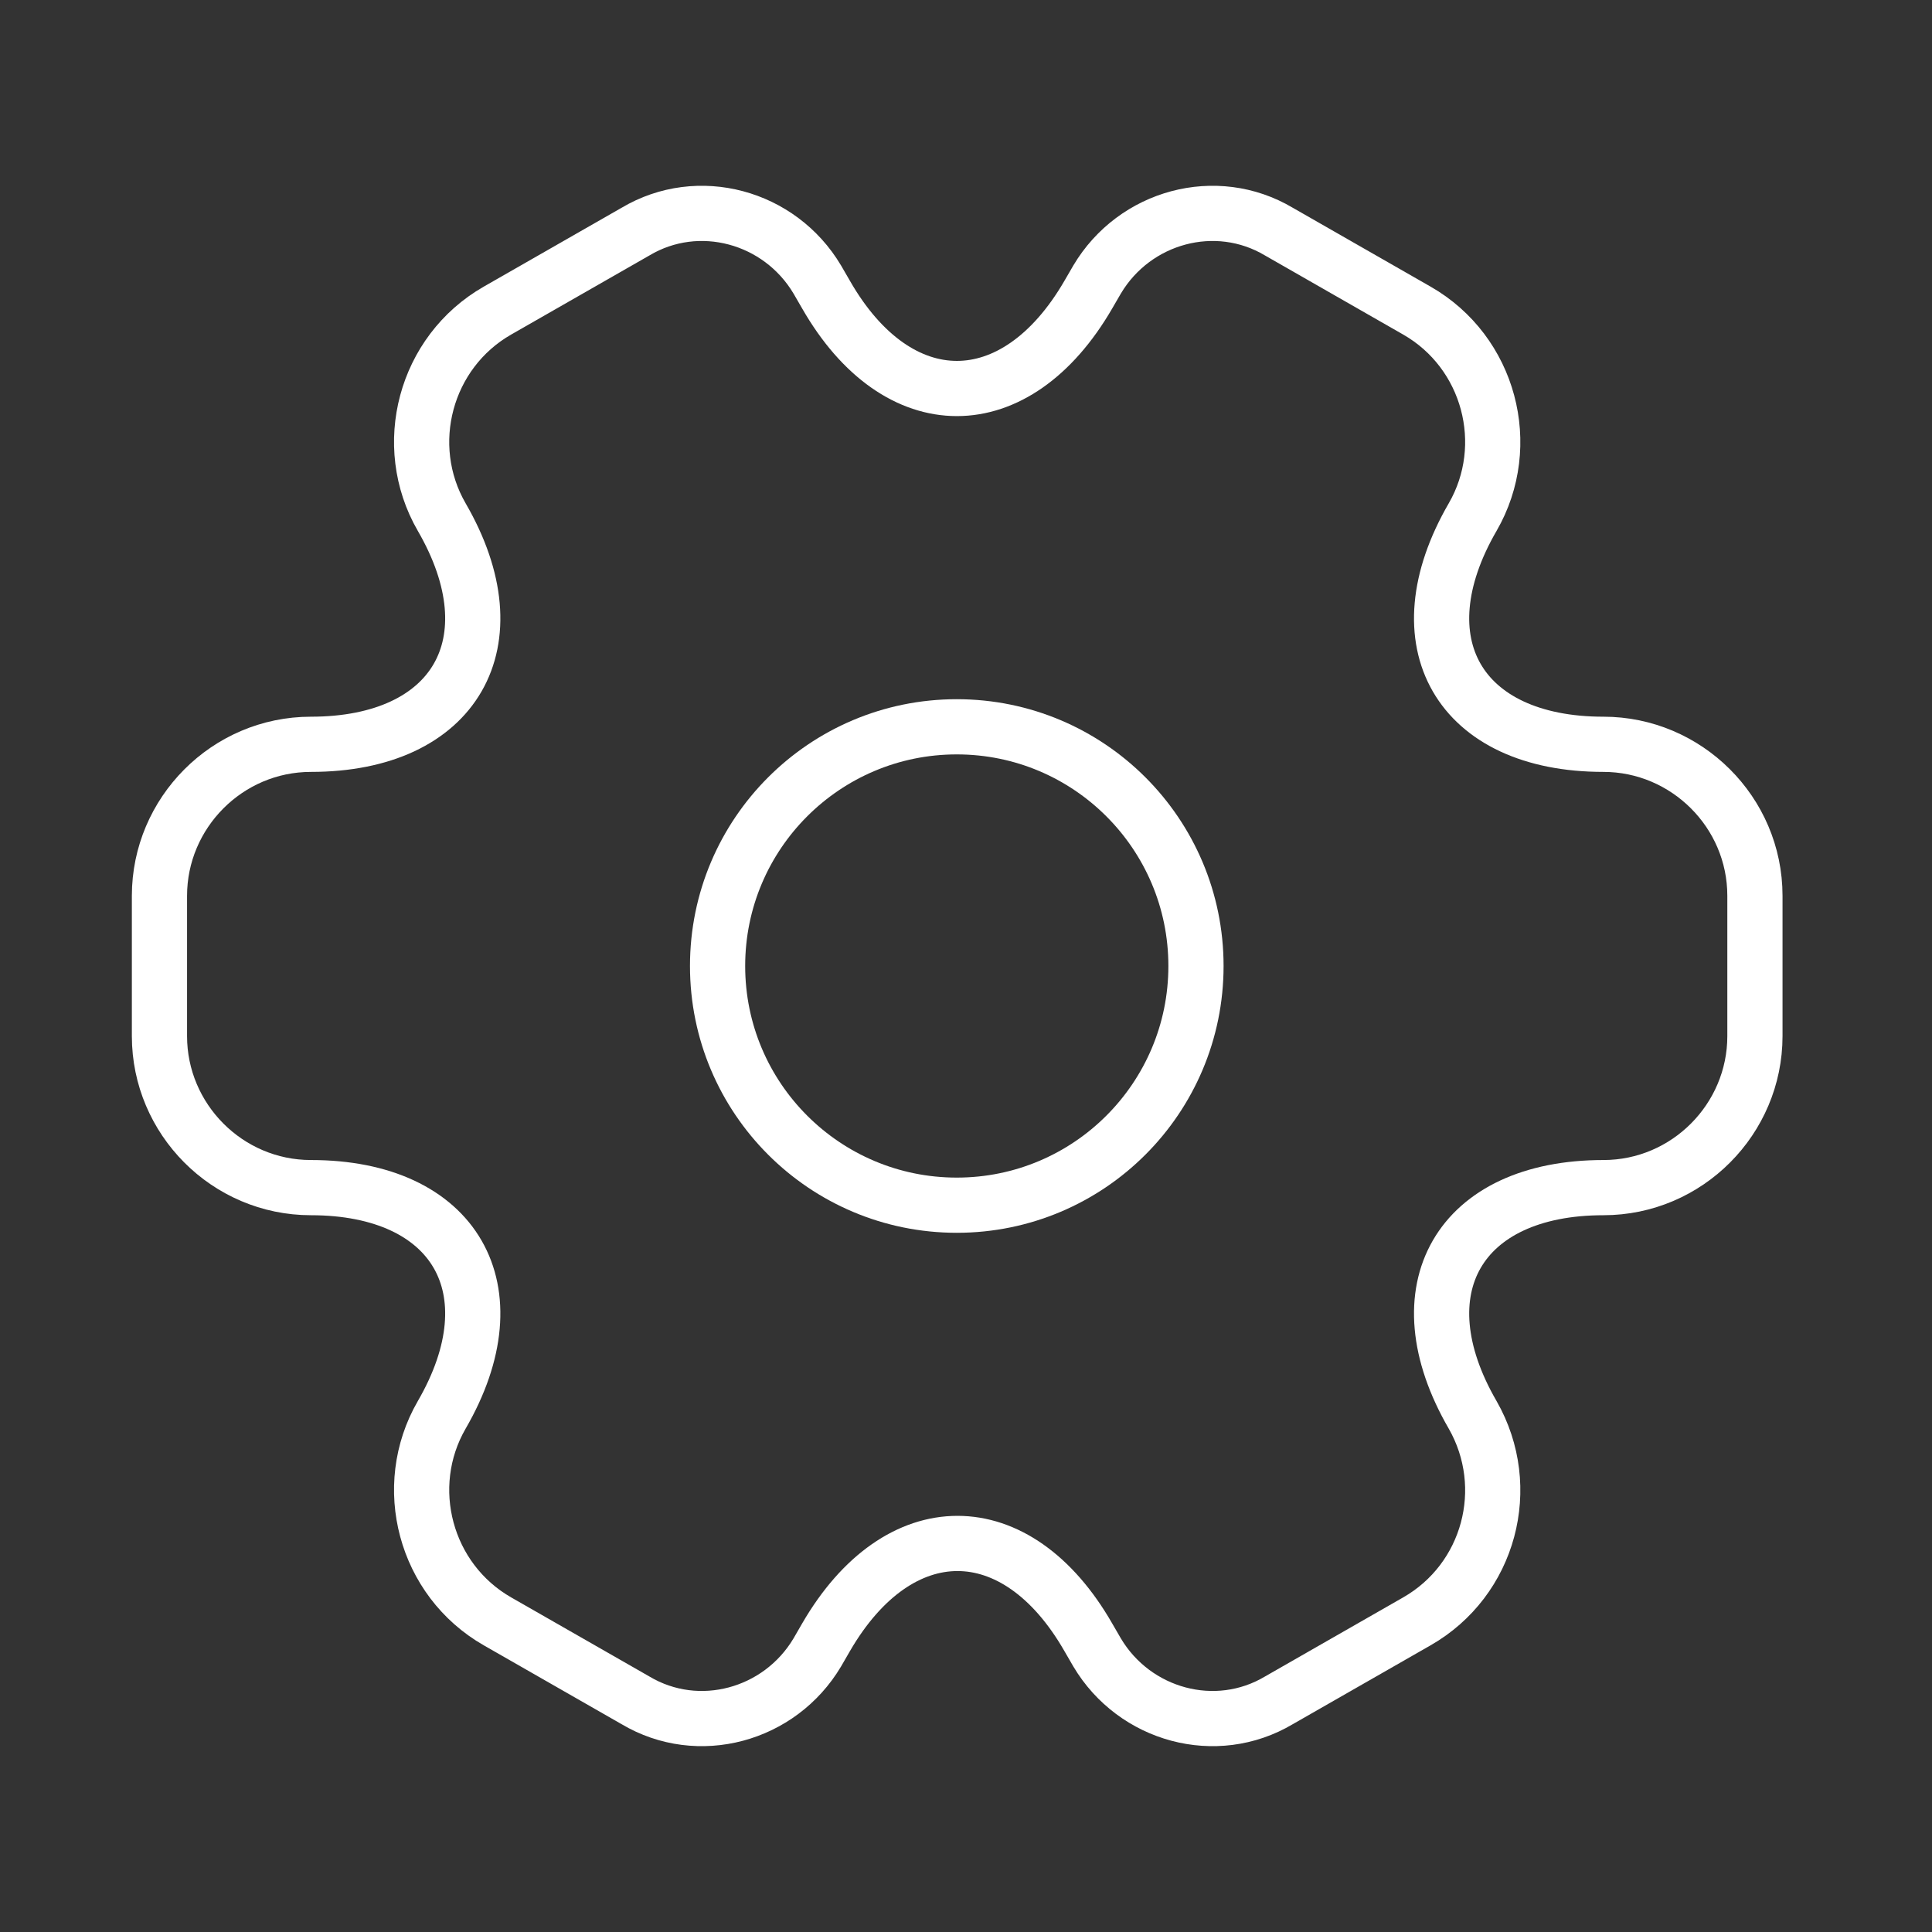 <svg width="84" height="84" viewBox="0 0 84 84" fill="none" xmlns="http://www.w3.org/2000/svg">
<rect x="0" y="0" width="84" height="84" fill="#333333" stroke="none"/>
<g clip-path="url(#clip0_3514_3026)">
<path d="M41.599 52.4C47.343 52.4 51.999 47.743 51.999 42C51.999 36.256 47.343 31.6 41.599 31.6C35.855 31.6 31.199 36.256 31.199 42C31.199 47.743 35.855 52.4 41.599 52.4Z" stroke="white" stroke-width="2.4" stroke-miterlimit="10" stroke-linecap="round" stroke-linejoin="round"/>
<path d="M6.933 45.05V38.948C6.933 35.343 9.879 32.361 13.519 32.361C19.794 32.361 22.359 27.924 19.205 22.482C17.402 19.361 18.477 15.306 21.631 13.503L27.629 10.071C30.367 8.442 33.903 9.412 35.533 12.151L35.914 12.809C39.034 18.252 44.165 18.252 47.319 12.809L47.701 12.151C49.33 9.412 52.866 8.442 55.605 10.071L61.602 13.503C64.757 15.306 65.831 19.361 64.029 22.482C60.874 27.924 63.439 32.361 69.714 32.361C73.319 32.361 76.301 35.308 76.301 38.948V45.05C76.301 48.655 73.354 51.636 69.714 51.636C63.439 51.636 60.874 56.074 64.029 61.516C65.831 64.671 64.757 68.692 61.602 70.495L55.605 73.927C52.866 75.556 49.33 74.585 47.701 71.847L47.319 71.188C44.199 65.746 39.069 65.746 35.914 71.188L35.533 71.847C33.903 74.585 30.367 75.556 27.629 73.927L21.631 70.495C18.477 68.692 17.402 64.636 19.205 61.516C22.359 56.074 19.794 51.636 13.519 51.636C9.879 51.636 6.933 48.655 6.933 45.05Z" stroke="white" stroke-width="2.4" stroke-miterlimit="10" stroke-linecap="round" stroke-linejoin="round"/>
</g>
<defs>
<clipPath id="clip0_3514_3026">
<rect width="83.2" height="83.2" fill="white" transform="translate(0 0.4)"/>
</clipPath>
</defs>
</svg>
